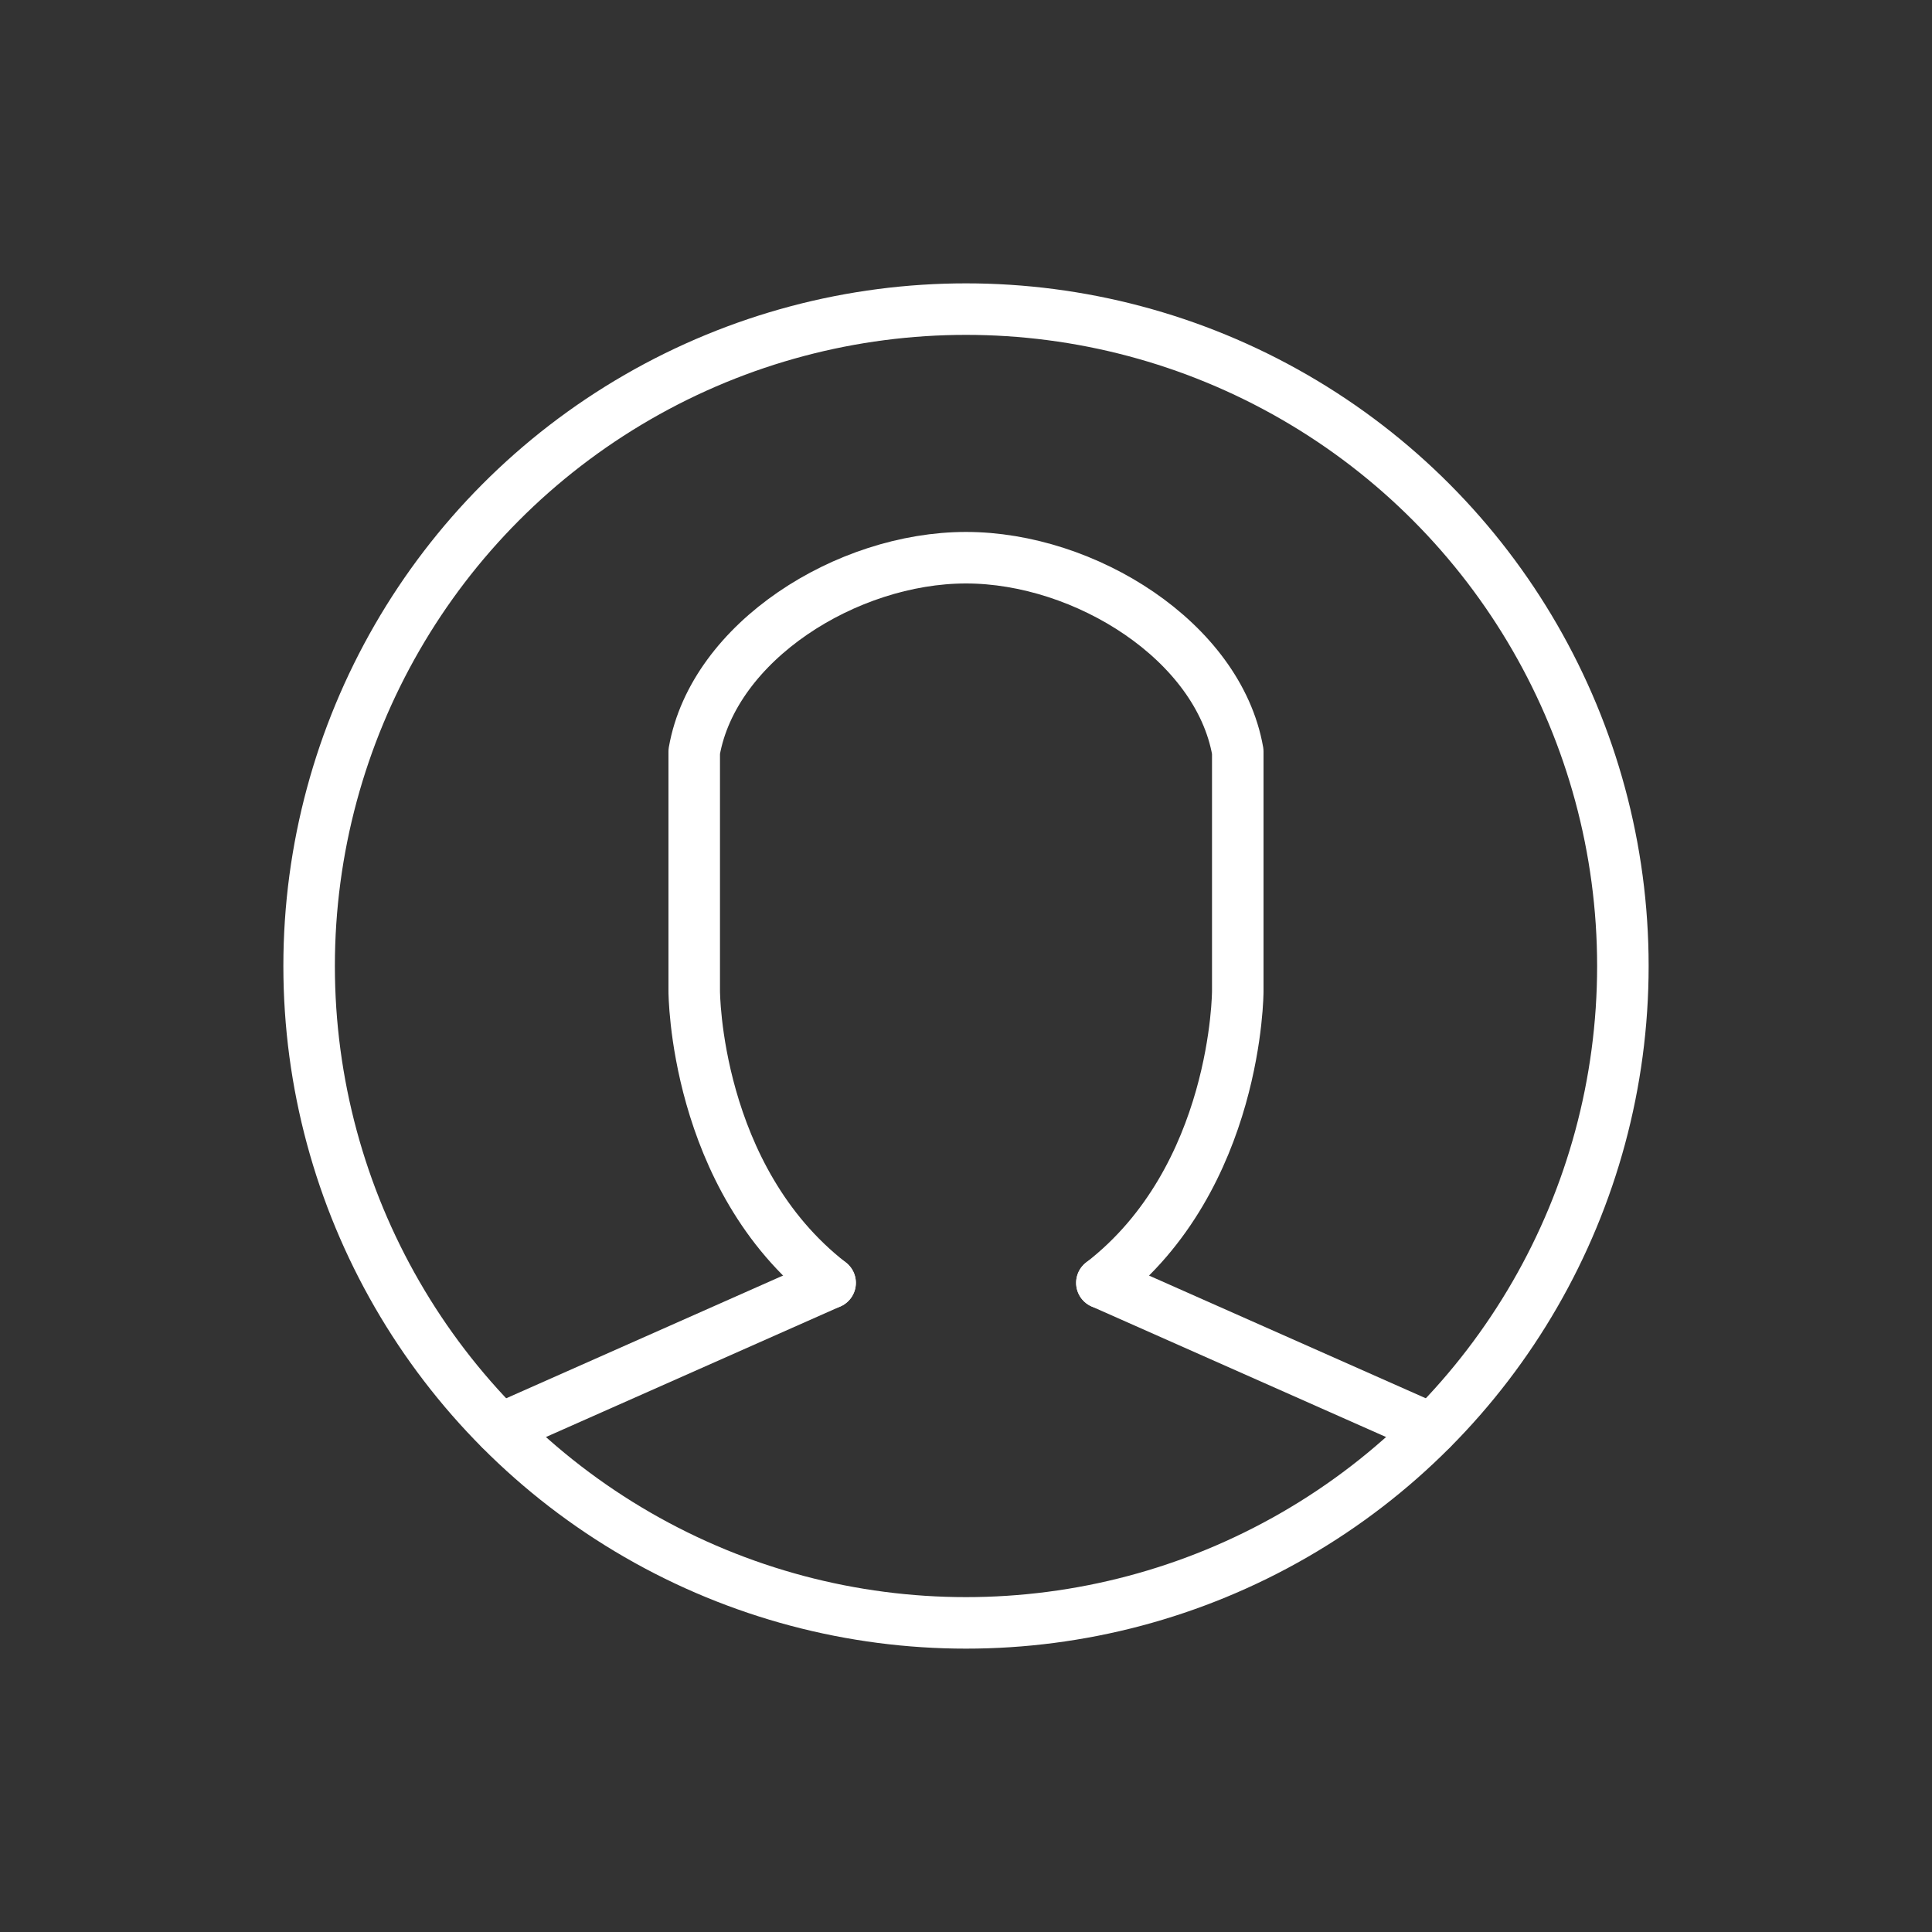 <?xml version="1.0" encoding="utf-8"?>
<!-- Generator: Adobe Illustrator 27.0.0, SVG Export Plug-In . SVG Version: 6.00 Build 0)  -->
<svg version="1.0" id="Ebene_1" xmlns="http://www.w3.org/2000/svg" xmlns:xlink="http://www.w3.org/1999/xlink" x="0px" y="0px"
	 viewBox="0 0 300 300" style="enable-background:new 0 0 300 300;" xml:space="preserve">
<rect x="0" y="0" width="300" height="300" fill="#333333" stroke="none"/>
<style type="text/css">
	.st0{fill:none;stroke:#FFFFFF;stroke-width:8;stroke-linecap:round;stroke-linejoin:round;stroke-miterlimit:10;}
</style>
<g>
	<g>
		<path class="st0" d="M150,95.8"/>
		<path class="st0" d="M150,95.8"/>
	</g>
	<circle class="st0" cx="150" cy="150" r="102"/>
	<g>
		<polyline class="st0" points="222.3,221.9 222.3,221.9 171.1,199.2 		"/>
		<line class="st0" x1="128.9" y1="199.2" x2="77.7" y2="221.9"/>
		<path class="st0" d="M171.1,199.2c21.1-16.3,21.1-45.3,21.1-45.3l0-37.2c-3-17.1-23.7-30.1-42.2-30.1v0c-18.5,0-39.2,13-42.2,30.1
			l0,37.2c0,0,0,28.9,21.1,45.3"/>
	</g>
</g>
</svg>
